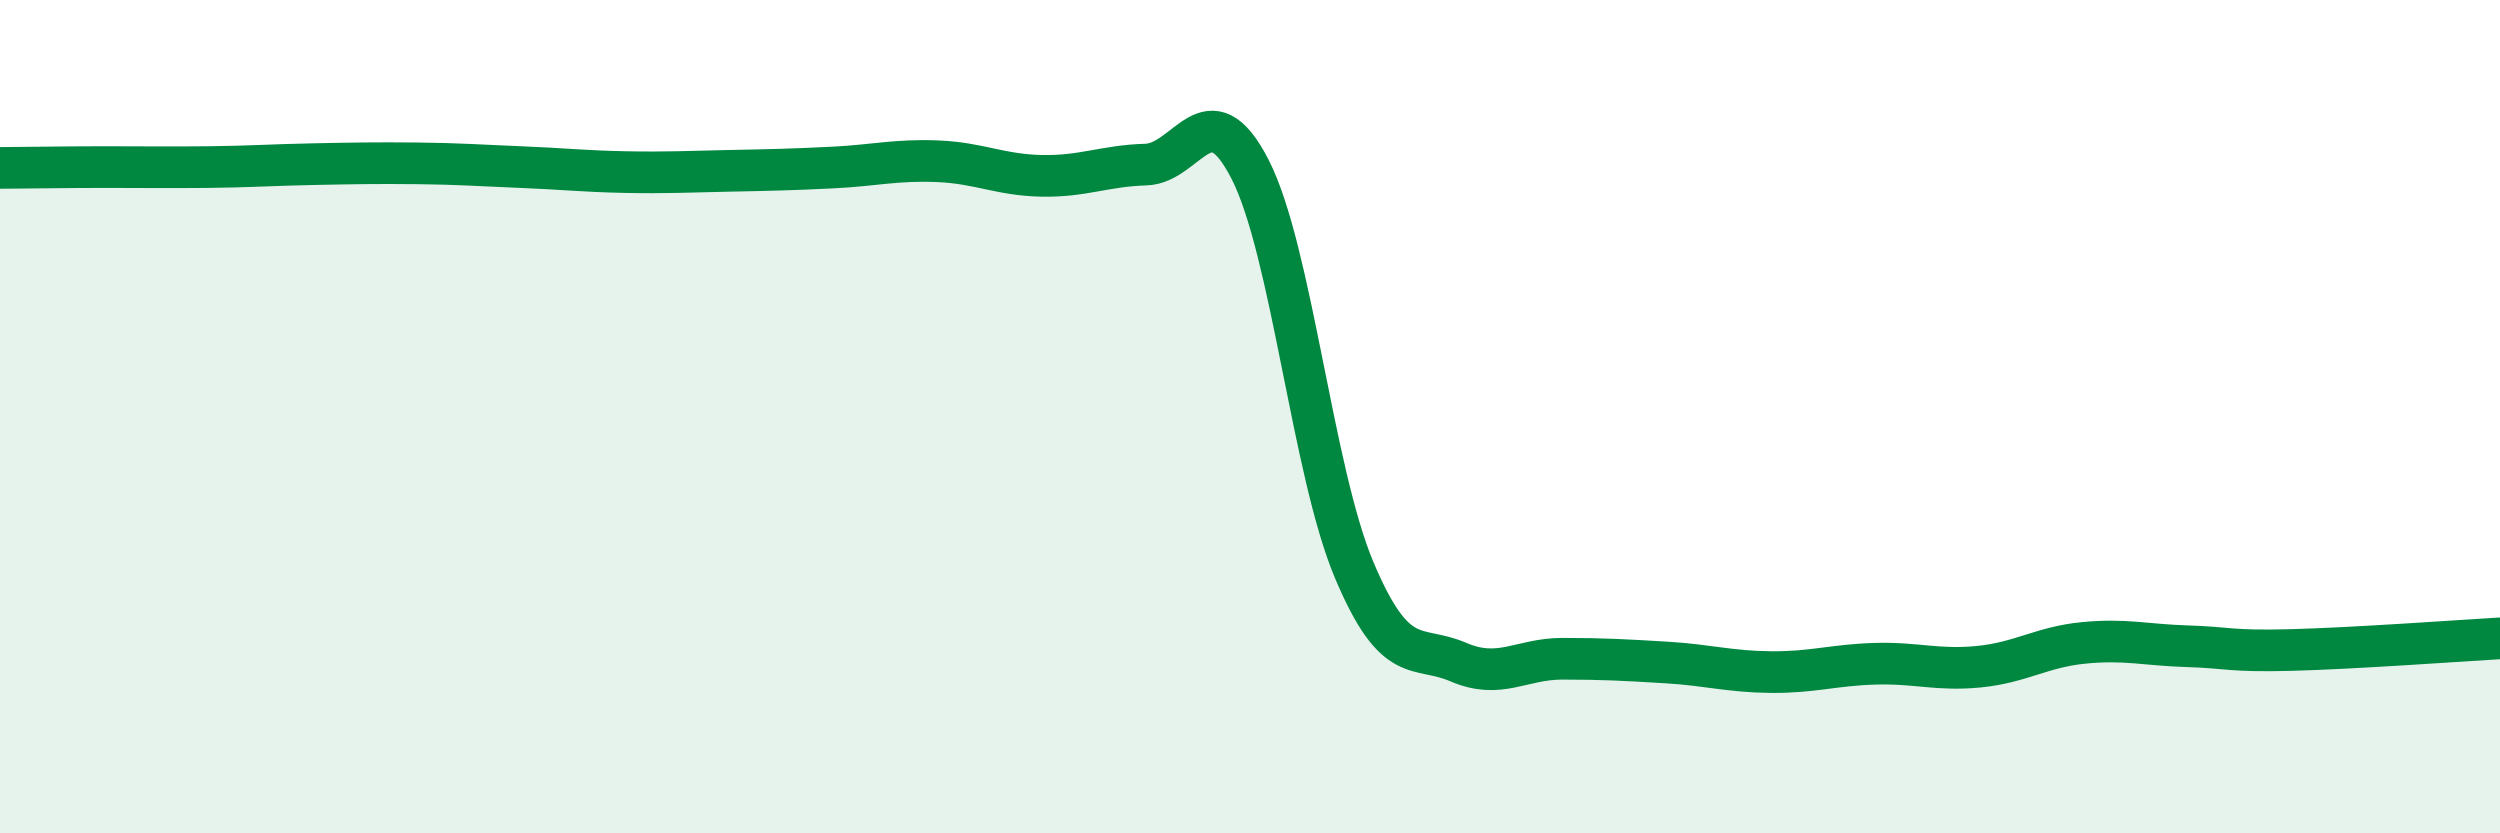 
    <svg width="60" height="20" viewBox="0 0 60 20" xmlns="http://www.w3.org/2000/svg">
      <path
        d="M 0,4.03 C 0.5,4.03 1.5,4.01 2.5,4.01 C 3.5,4.01 4,4.02 5,4.01 C 6,4 6.5,3.96 7.5,3.94 C 8.5,3.92 9,3.91 10,3.92 C 11,3.93 11.5,3.97 12.5,4.01 C 13.5,4.05 14,4.11 15,4.13 C 16,4.15 16.5,4.12 17.5,4.1 C 18.5,4.08 19,4.07 20,4.02 C 21,3.97 21.5,3.83 22.5,3.87 C 23.5,3.91 24,4.2 25,4.22 C 26,4.24 26.5,3.98 27.5,3.95 C 28.5,3.92 29,2.11 30,4.06 C 31,6.01 31.5,11.31 32.5,13.68 C 33.5,16.05 34,15.46 35,15.89 C 36,16.32 36.5,15.81 37.5,15.81 C 38.5,15.81 39,15.84 40,15.9 C 41,15.96 41.5,16.12 42.5,16.13 C 43.5,16.14 44,15.96 45,15.93 C 46,15.9 46.5,16.1 47.5,16 C 48.5,15.9 49,15.53 50,15.43 C 51,15.33 51.5,15.48 52.5,15.51 C 53.5,15.54 53.5,15.64 55,15.6 C 56.5,15.56 59,15.38 60,15.32L60 20L0 20Z"
        fill="#008740"
        opacity="0.1"
        stroke-linecap="round"
        stroke-linejoin="round"
      />
      <path
        d="M 0,4.03 C 0.5,4.03 1.5,4.01 2.5,4.01 C 3.5,4.01 4,4.02 5,4.01 C 6,4 6.5,3.96 7.5,3.94 C 8.5,3.92 9,3.91 10,3.92 C 11,3.93 11.5,3.97 12.5,4.01 C 13.5,4.05 14,4.11 15,4.13 C 16,4.15 16.5,4.12 17.5,4.1 C 18.5,4.08 19,4.07 20,4.02 C 21,3.97 21.5,3.83 22.5,3.87 C 23.5,3.91 24,4.2 25,4.22 C 26,4.24 26.5,3.98 27.5,3.95 C 28.5,3.92 29,2.11 30,4.06 C 31,6.01 31.5,11.31 32.5,13.68 C 33.5,16.05 34,15.46 35,15.89 C 36,16.32 36.5,15.81 37.5,15.81 C 38.5,15.81 39,15.84 40,15.9 C 41,15.96 41.5,16.12 42.5,16.13 C 43.5,16.14 44,15.96 45,15.93 C 46,15.9 46.5,16.1 47.5,16 C 48.5,15.9 49,15.53 50,15.43 C 51,15.33 51.5,15.48 52.5,15.51 C 53.5,15.54 53.5,15.64 55,15.6 C 56.5,15.56 59,15.38 60,15.32"
        stroke="#008740"
        stroke-width="1"
        fill="none"
        stroke-linecap="round"
        stroke-linejoin="round"
      />
    </svg>
  